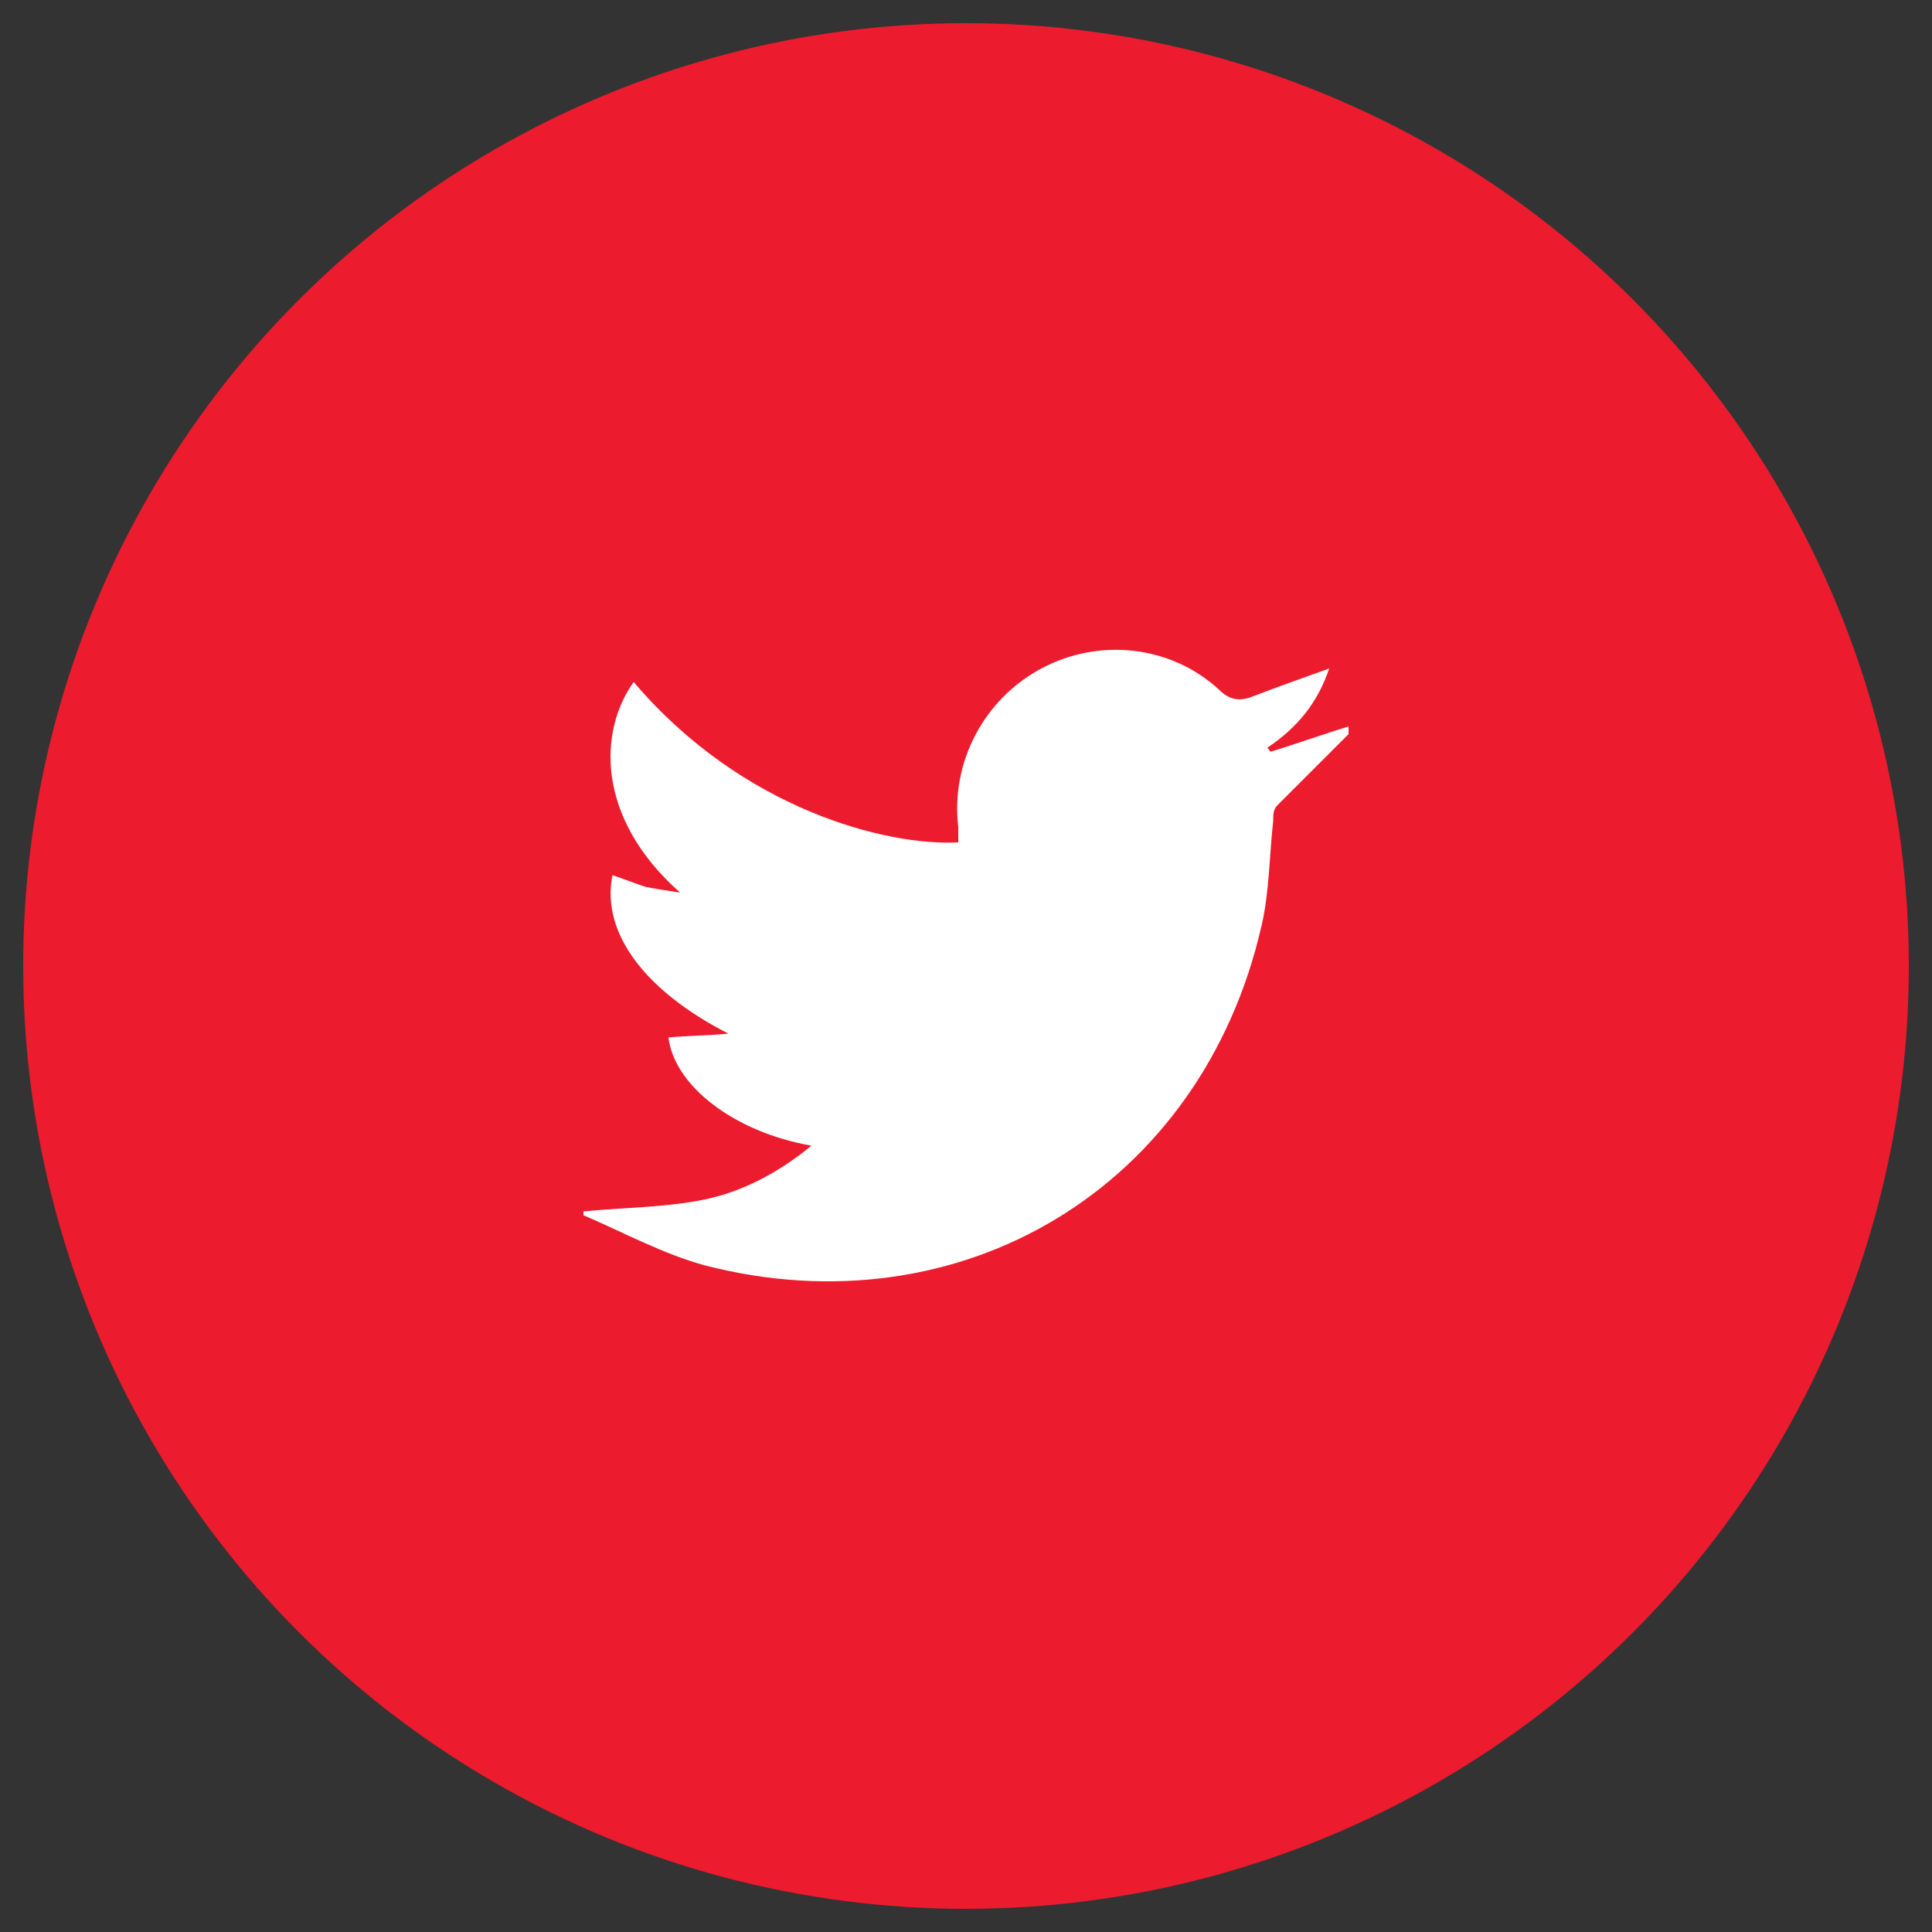 <?xml version="1.0" encoding="utf-8"?>
<!-- Generator: Adobe Illustrator 23.0.0, SVG Export Plug-In . SVG Version: 6.00 Build 0)  -->
<svg version="1.1" id="Layer_1" xmlns="http://www.w3.org/2000/svg" xmlns:xlink="http://www.w3.org/1999/xlink" x="0px" y="0px"
	 viewBox="0 0 100 100" style="enable-background:new 0 0 100 100;" xml:space="preserve">
<rect x="0" y="0" width="100" height="100" fill="#333333" stroke="none"/>
<style type="text/css">
	.st0{fill:#ED1B2E;}
	.st1{fill:#FFFFFF;}
</style>
<circle class="st0" cx="50" cy="50" r="48.8"/>
<g>
	<path class="st1" d="M69.8,37.6c0,0.1,0,0.3,0,0.4c-1.2,1.2-2.5,2.5-3.7,3.7c-0.2,0.2-0.2,0.5-0.2,0.8c-0.2,1.8-0.2,3.7-0.6,5.4
		c-3.1,13.6-15.6,21-28.8,17.6c-2.2-0.6-4.2-1.7-6.3-2.6c0-0.1,0-0.1,0-0.2c2.1-0.2,4.2-0.2,6.2-0.6c2-0.4,3.9-1.4,5.6-2.8
		c-4-0.7-7.1-3.1-7.4-5.6c1-0.1,2.1-0.1,3.1-0.2c-4.3-2.2-6.6-5.2-6-8.2c0.6,0.2,1.1,0.4,1.7,0.6c0.5,0.1,1.1,0.2,1.8,0.3
		c-4.4-3.9-4.2-8.4-2.4-10.9c5.6,6.6,13.1,8.5,16.8,8.3c0-0.2,0-0.5,0-0.8c-0.4-3.3,1.3-6.6,4.3-8.2c3-1.6,6.7-1.2,9.2,1.1
		c0.5,0.5,1,0.6,1.6,0.4c1.3-0.5,2.7-1,4.1-1.5c-0.6,1.8-1.7,3.1-3.2,4.1c0.1,0.1,0.1,0.2,0.2,0.2C67.1,38.5,68.5,38,69.8,37.6z"/>
</g>
</svg>
